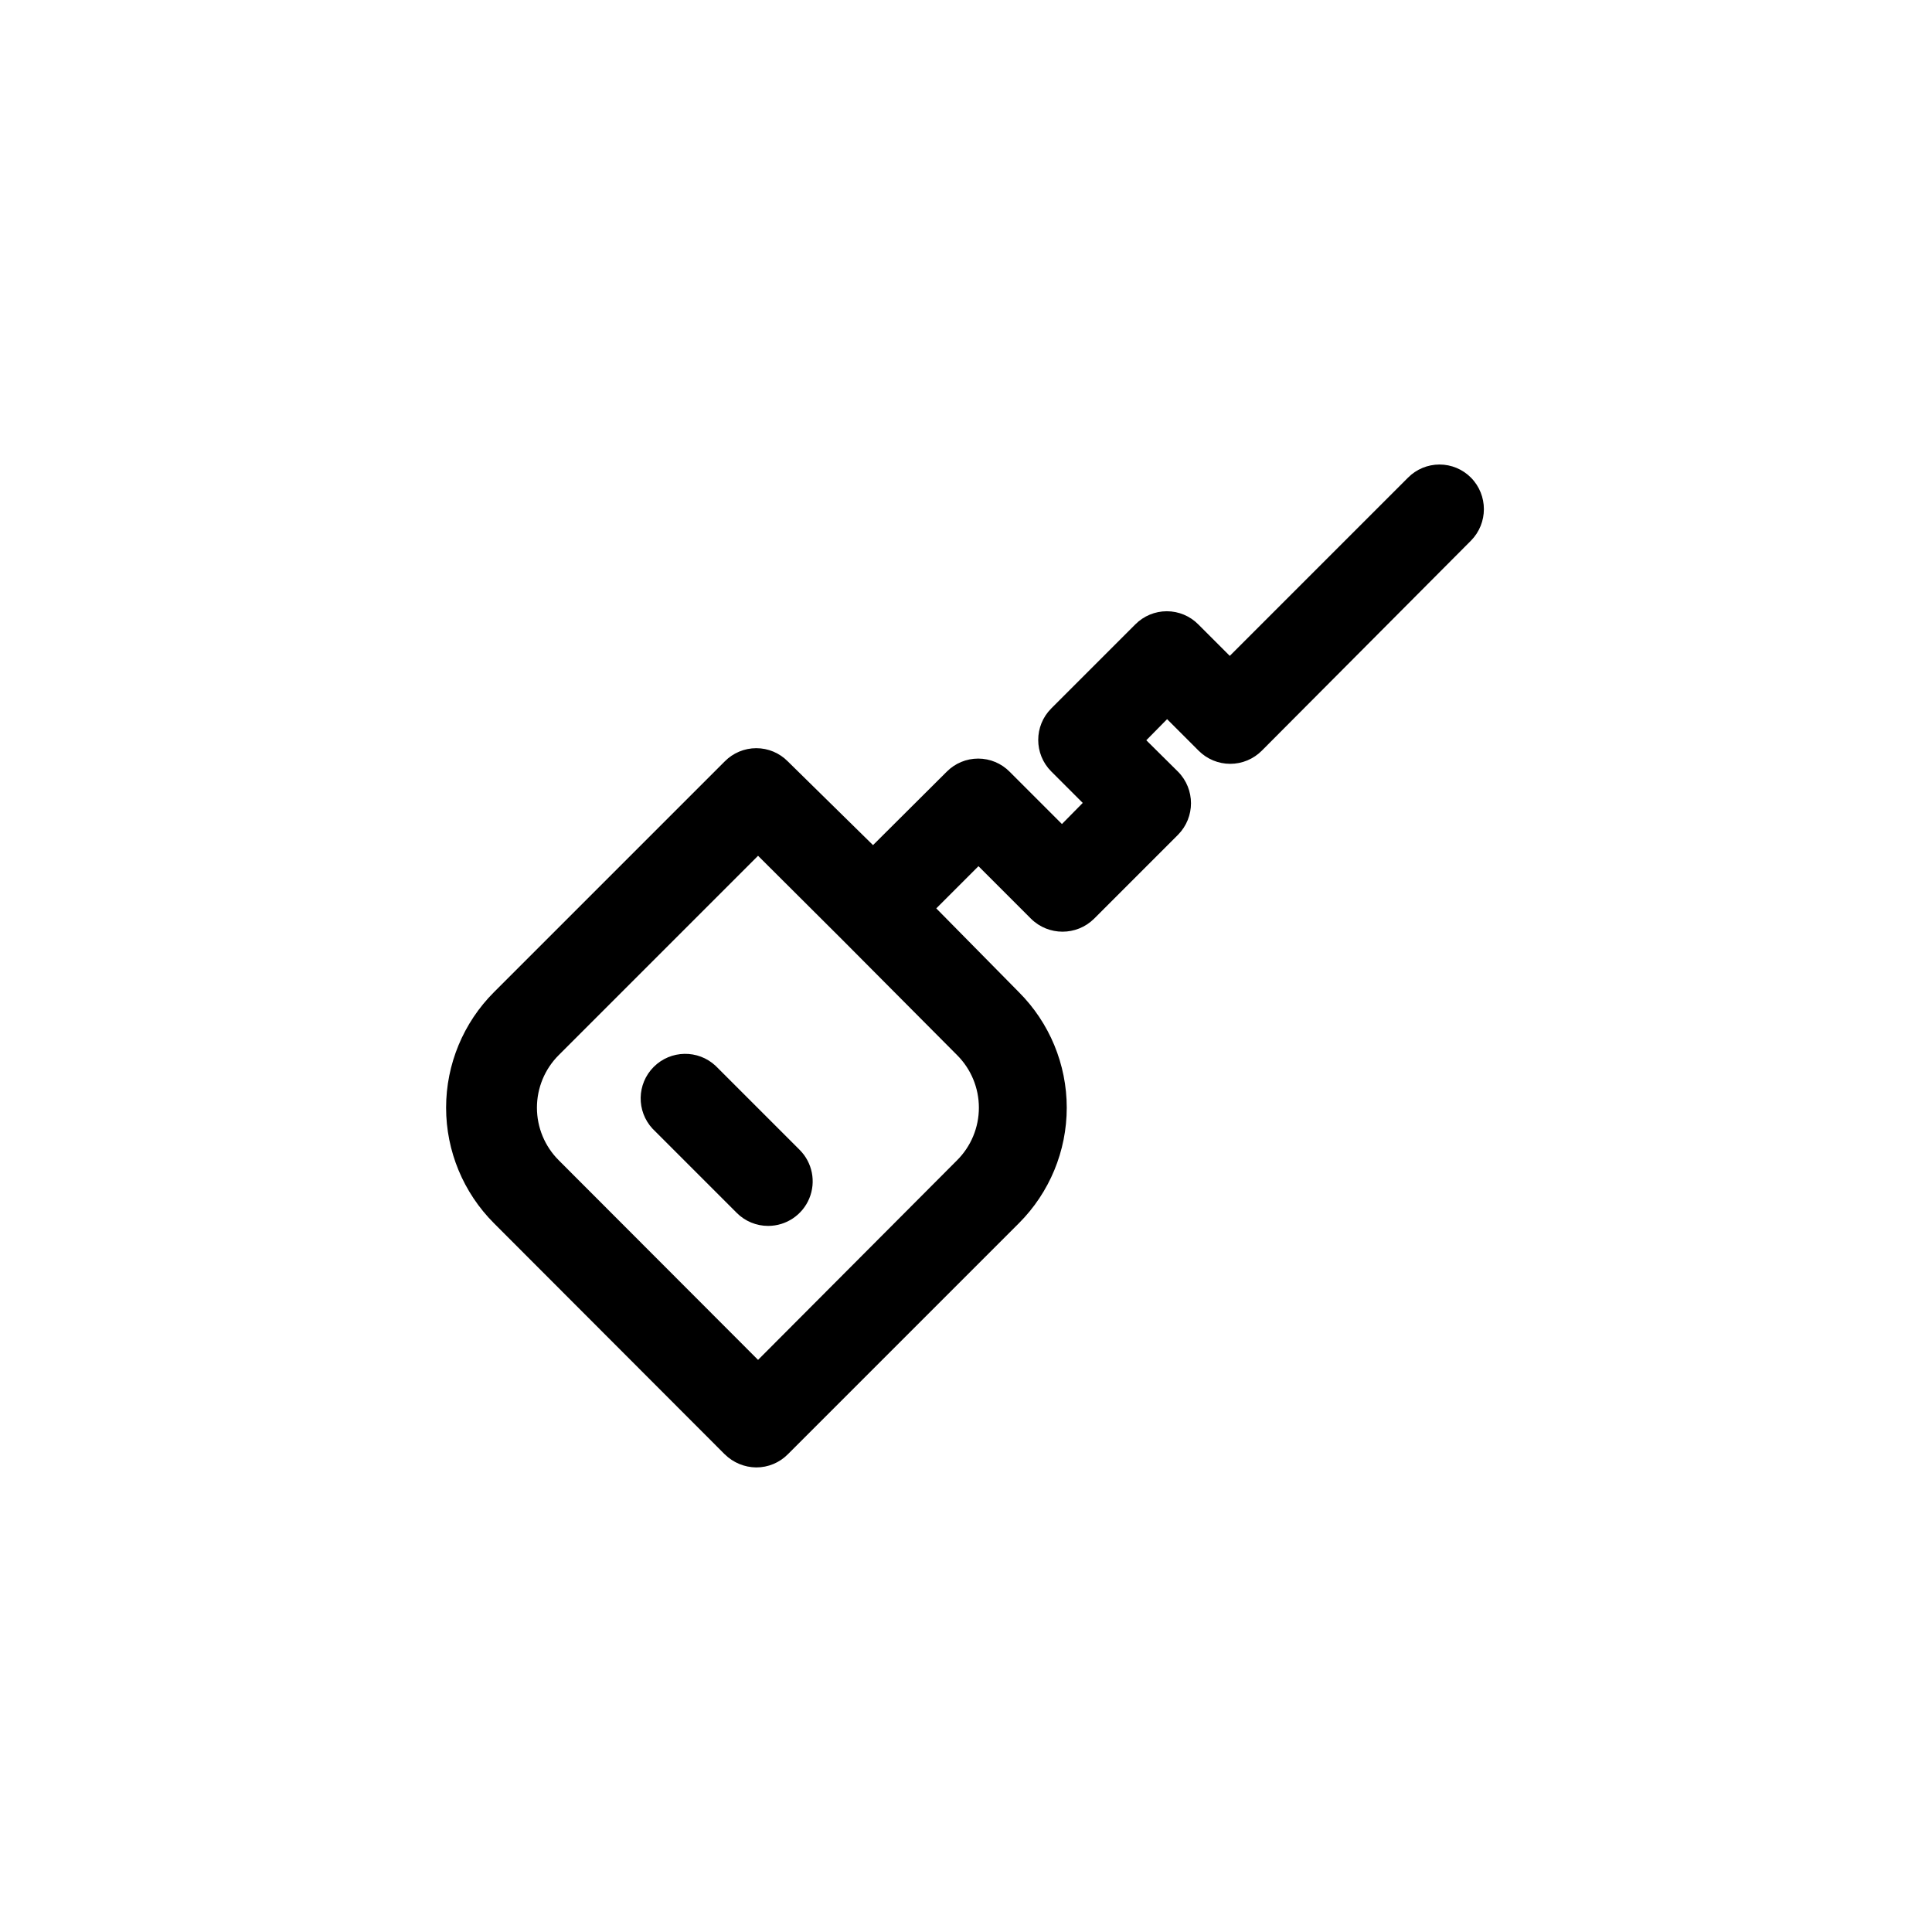 <?xml version="1.0" encoding="UTF-8"?>
<!-- Uploaded to: ICON Repo, www.svgrepo.com, Generator: ICON Repo Mixer Tools -->
<svg fill="#000000" width="800px" height="800px" version="1.1" viewBox="144 144 512 512" xmlns="http://www.w3.org/2000/svg">
 <g>
  <path d="m333.64 426.45c-4.652-4.336-11.902-4.207-16.398 0.289-4.496 4.496-4.625 11.746-0.289 16.398l22.277 22.277c2.207 2.223 5.211 3.469 8.344 3.465 4.773-0.004 9.074-2.883 10.898-7.289 1.828-4.41 0.82-9.488-2.555-12.863z"/>
  <path d="m411.57 348.52c-2.203-2.231-5.207-3.488-8.344-3.488-3.137 0-6.141 1.258-8.344 3.488l-19.523 19.445-22.594-22.199c-2.203-2.231-5.207-3.488-8.344-3.488s-6.141 1.258-8.344 3.488l-61.164 61.164h-0.004c-8.121 8.121-12.688 19.137-12.688 30.621 0 11.488 4.566 22.504 12.688 30.625l61.164 61.246 0.004-0.004c2.227 2.195 5.219 3.438 8.344 3.465 3.133 0.004 6.137-1.242 8.344-3.465l61.246-61.246v0.004c8.121-8.121 12.688-19.137 12.688-30.625 0-11.484-4.566-22.5-12.688-30.621l-21.887-22.199 11.18-11.18 13.934 13.934c4.629 4.562 12.062 4.562 16.688 0l22.277-22.277c4.562-4.625 4.562-12.059 0-16.688l-8.422-8.344 5.512-5.59 8.344 8.344c2.219 2.234 5.234 3.492 8.383 3.492 3.148 0 6.168-1.258 8.383-3.492l55.422-55.656c4.559-4.625 4.559-12.059 0-16.688-2.203-2.231-5.211-3.484-8.344-3.484-3.137 0-6.144 1.254-8.348 3.484l-47.23 47.23-8.344-8.344c-2.203-2.231-5.211-3.484-8.344-3.484-3.137 0-6.141 1.254-8.348 3.484l-22.277 22.277v0.004c-4.602 4.609-4.602 12.078 0 16.688l8.344 8.344-5.512 5.59zm-13.934 102.96-52.742 52.902-52.82-52.898v-0.004c-3.703-3.691-5.781-8.703-5.781-13.934 0-5.227 2.078-10.238 5.781-13.934l52.82-52.82 22.277 22.199 30.465 30.621c3.703 3.695 5.781 8.707 5.781 13.934 0 5.231-2.078 10.242-5.781 13.934z"/>
 </g>
</svg>
